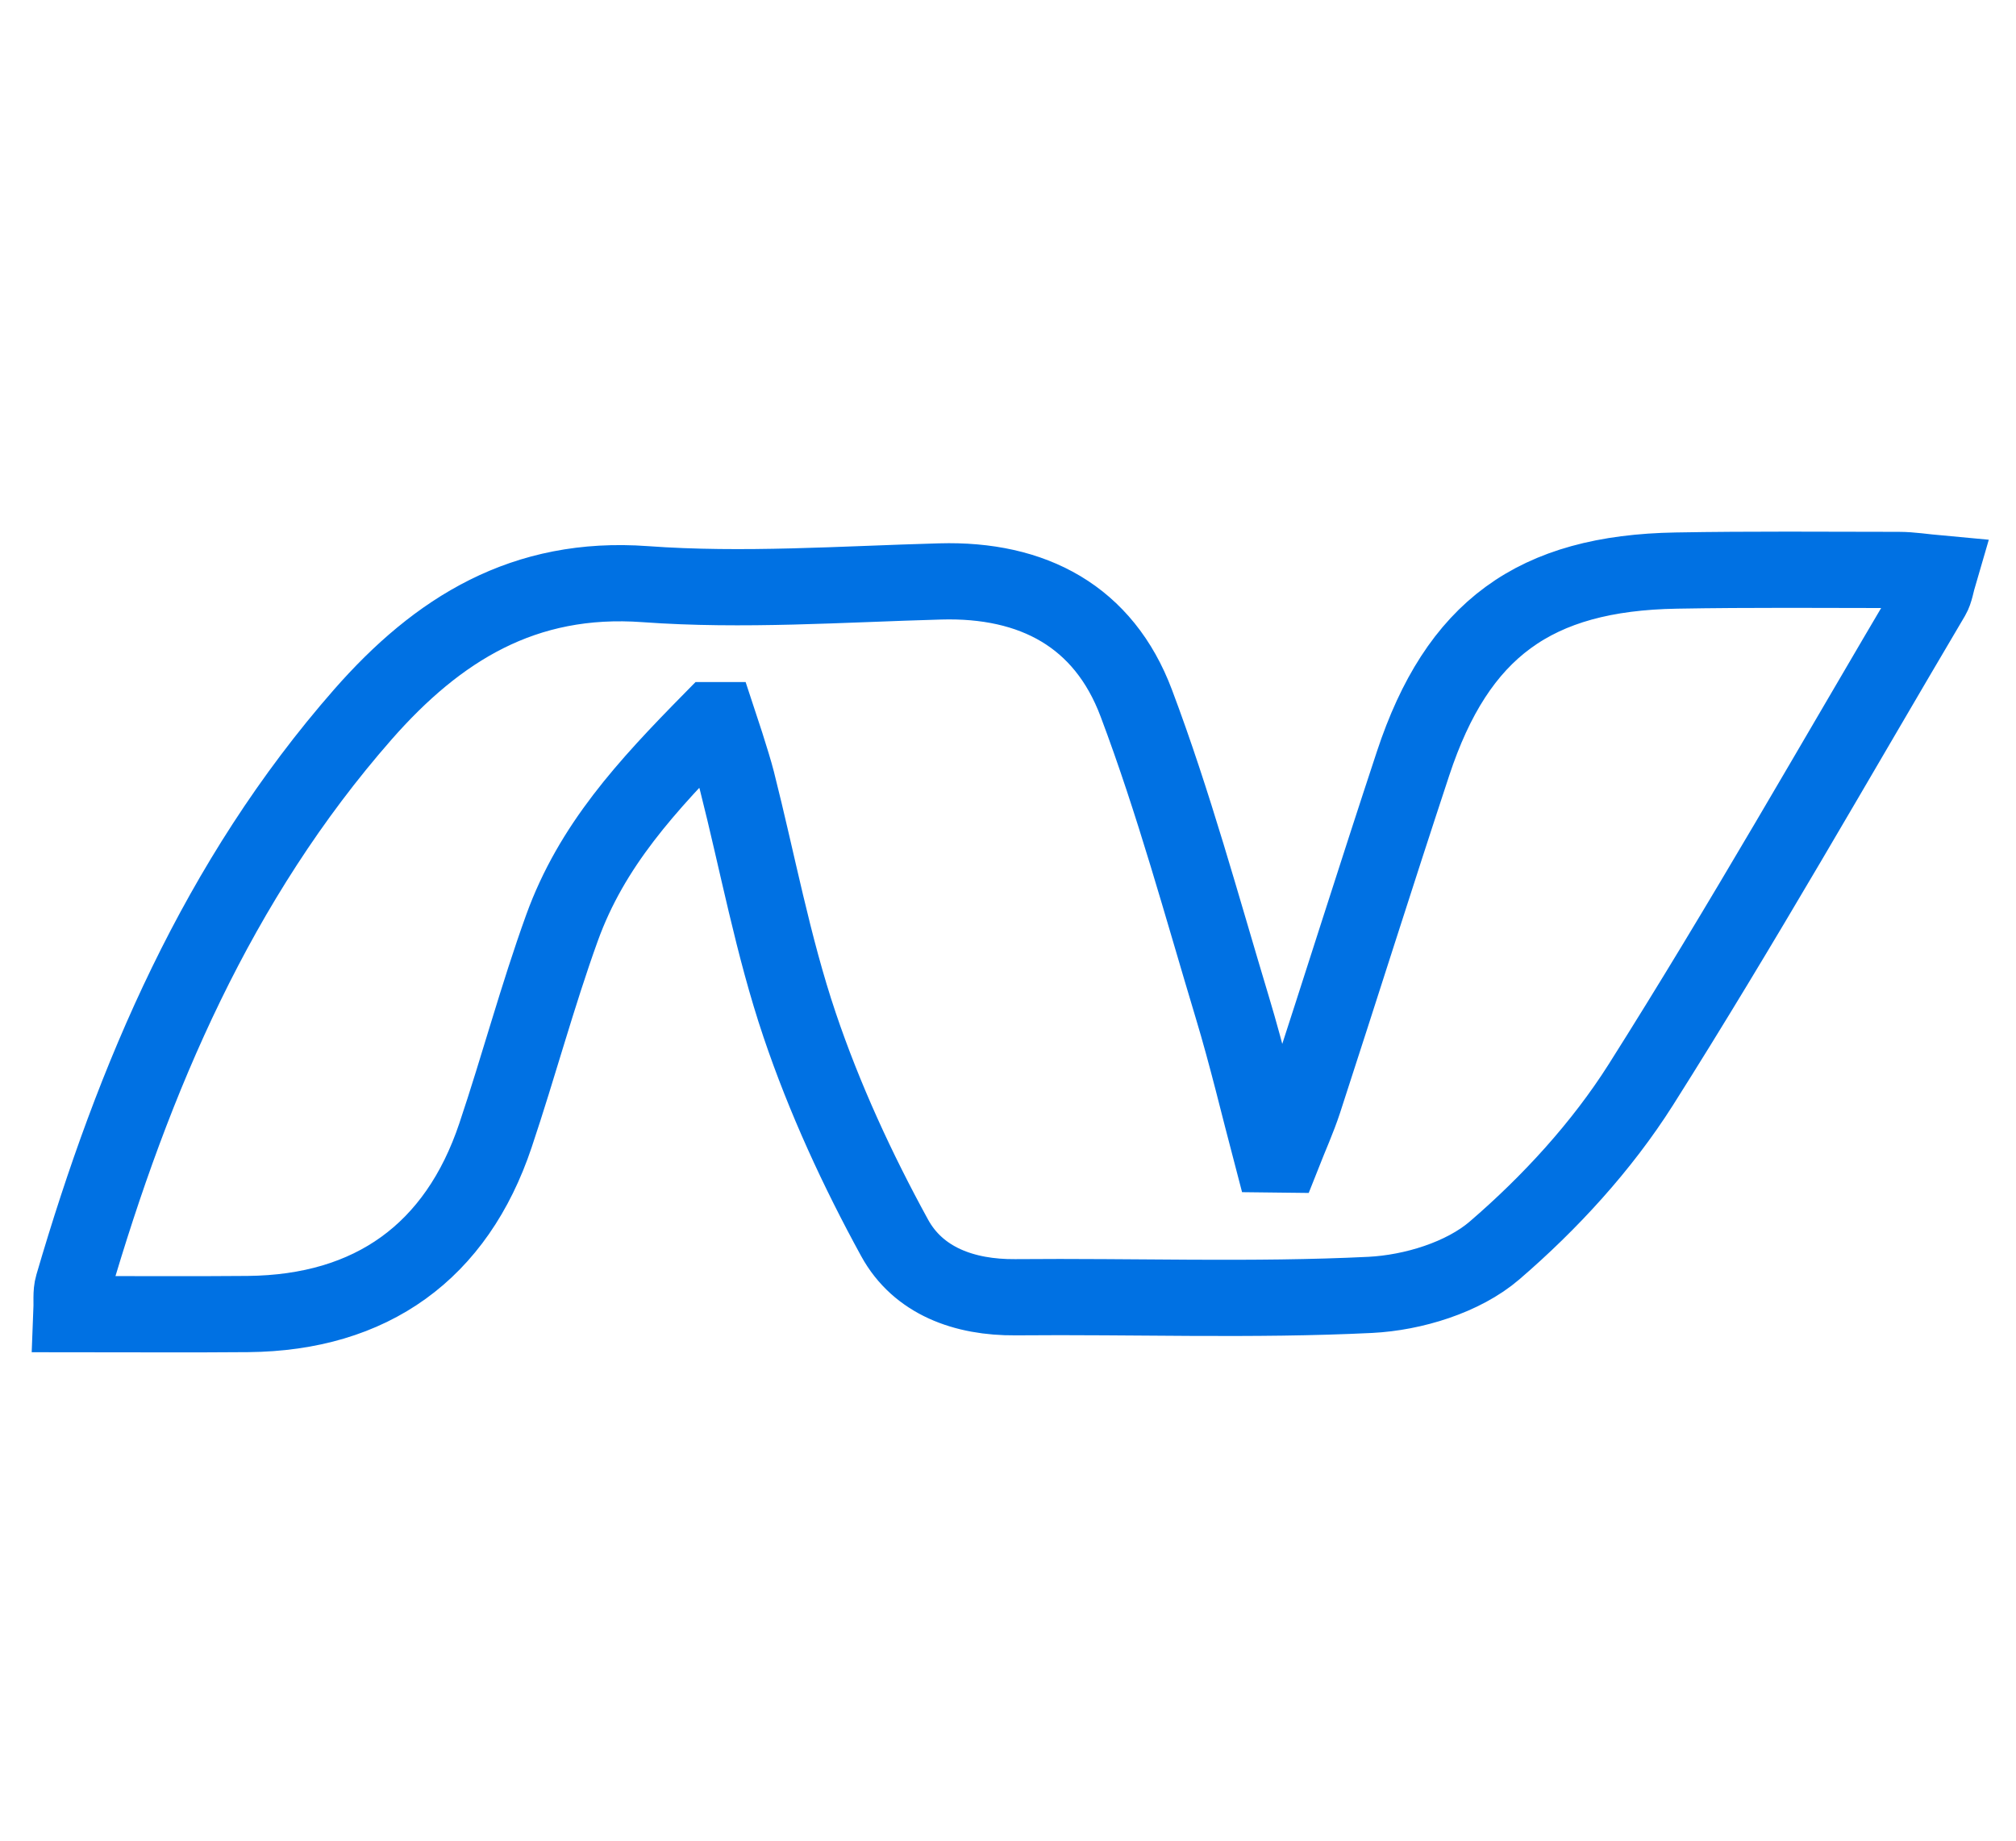 <svg width="46" height="42" viewBox="0 0 46 42" fill="none" xmlns="http://www.w3.org/2000/svg">
<path d="M16.235 16.432C14.747 17.944 13.503 19.293 12.824 21.17C12.261 22.728 11.834 24.333 11.306 25.905C10.416 28.563 8.475 29.956 5.659 29.983C4.335 29.995 3.009 29.985 1.63 29.985C1.642 29.698 1.614 29.501 1.665 29.329C3.055 24.576 4.967 20.082 8.279 16.303C9.986 14.358 11.953 13.126 14.724 13.329C16.952 13.491 19.208 13.329 21.451 13.267C23.574 13.206 25.185 14.069 25.927 16.044C26.783 18.315 27.421 20.67 28.122 22.998C28.454 24.099 28.718 25.22 29.011 26.333C29.099 26.333 29.187 26.335 29.275 26.337C29.435 25.931 29.616 25.532 29.751 25.12C30.587 22.554 31.397 19.98 32.243 17.42C33.255 14.358 35.012 13.073 38.252 13.019C39.943 12.989 41.634 13.003 43.325 13.005C43.605 13.005 43.886 13.052 44.247 13.085C44.177 13.323 44.159 13.487 44.085 13.614C41.884 17.336 39.75 21.099 37.438 24.753C36.547 26.159 35.367 27.444 34.102 28.532C33.385 29.149 32.241 29.497 31.267 29.546C28.573 29.678 25.869 29.575 23.17 29.6C22.002 29.61 20.951 29.227 20.413 28.245C19.563 26.694 18.811 25.062 18.245 23.386C17.634 21.576 17.286 19.676 16.815 17.819C16.714 17.418 16.386 16.432 16.386 16.432L16.235 16.432Z" stroke="#0071E3" stroke-width="1.739" stroke-miterlimit="10"/>
</svg>

